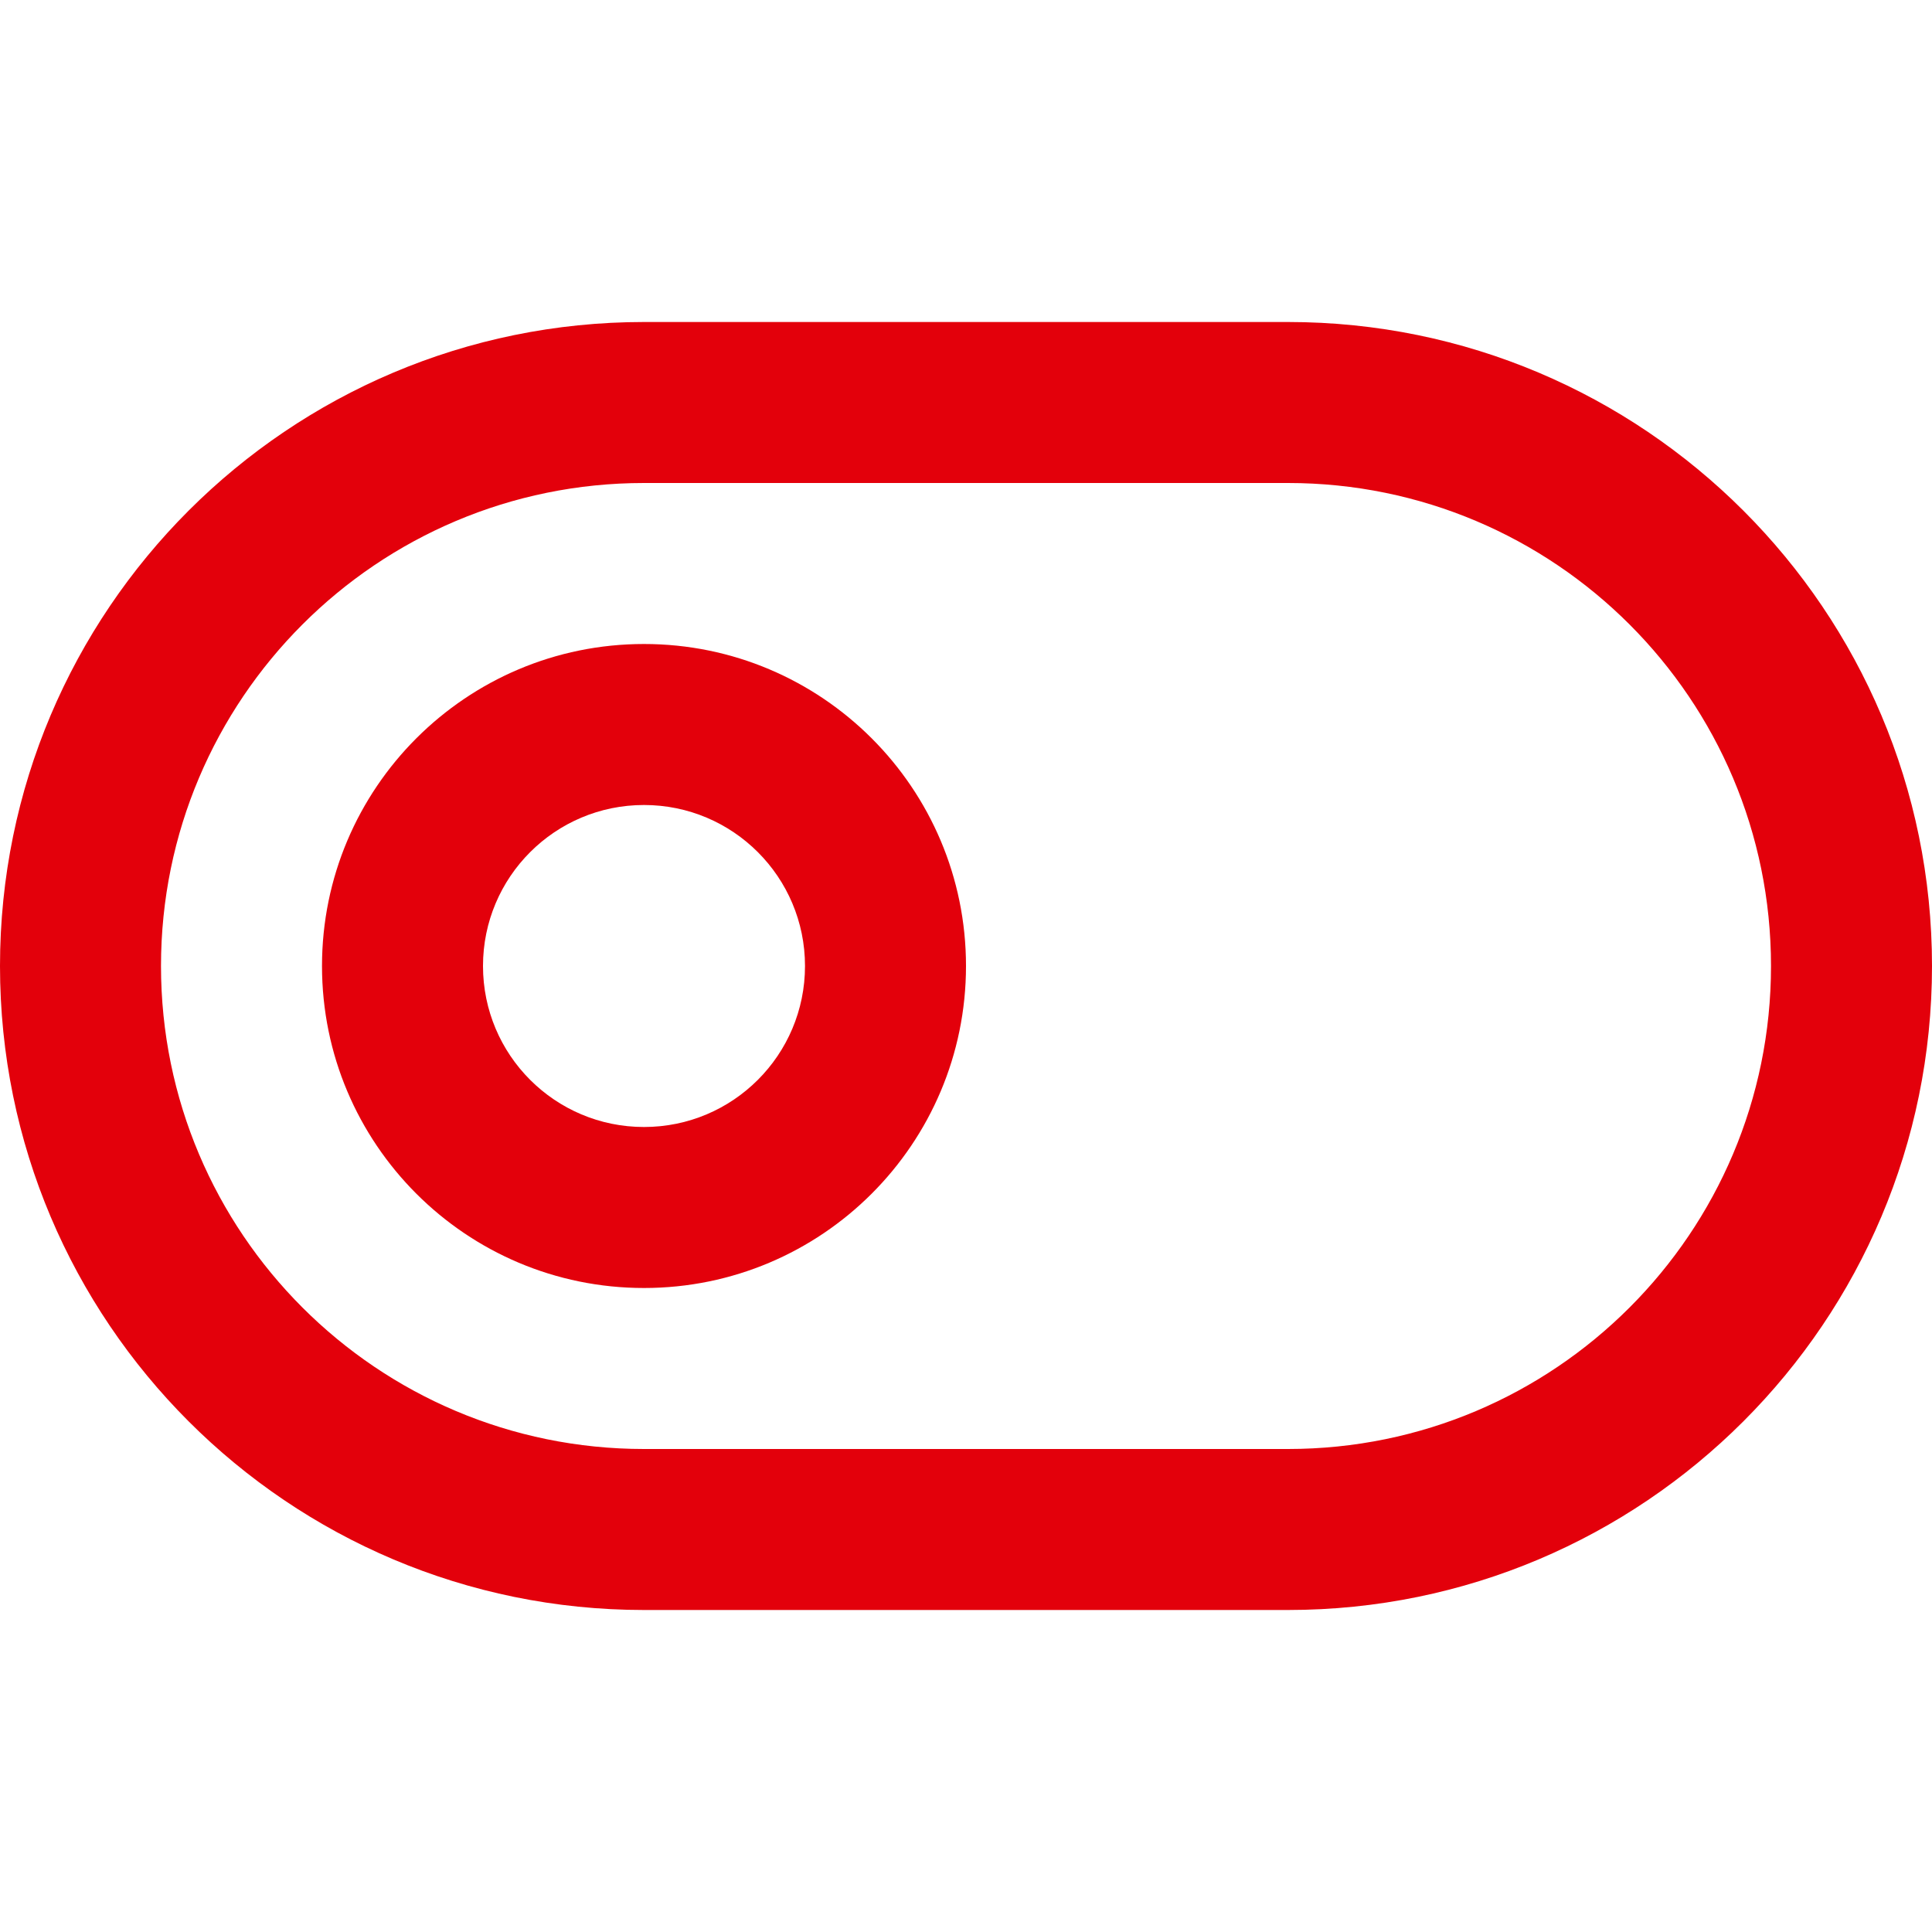 <?xml version="1.0" encoding="UTF-8"?>
<svg xmlns="http://www.w3.org/2000/svg" xmlns:xlink="http://www.w3.org/1999/xlink" width="24px" height="24px" viewBox="0 0 24 24" version="1.1">
  <title>produkt/produkt-fairtiq-swipe-2px</title>
  <g id="produkt/produkt-fairtiq-swipe-2px" stroke="none" stroke-width="1" fill="none" fill-rule="evenodd">
    <g id="Group-5" transform="translate(0, 4)" fill="#E3000B">
      <path d="M10,8 C10,9.105 9.105,10 8,10 C6.895,10 6,9.105 6,8 C6,6.895 6.895,6 8,6 C9.105,6 10,6.895 10,8 M4,8 C4,10.209 5.791,12 8,12 C10.209,12 12,10.209 12,8 C12,5.791 10.209,4 8,4 C5.791,4 4,5.791 4,8" id="Fill-1"></path>
      <path d="M22,8 C22,11.314 19.314,14 16,14 L8,14 C4.686,14 2,11.314 2,8 C2,4.686 4.686,2 8,2 L16,2 C19.314,2 22,4.686 22,8 M0,8 C0,12.418 3.582,16 8,16 L16,16 C20.418,16 24,12.418 24,8 C24,3.582 20.418,0 16,0 L8,0 C3.582,0 0,3.582 0,8" id="Fill-3"></path>
    </g>
  </g>
</svg>
